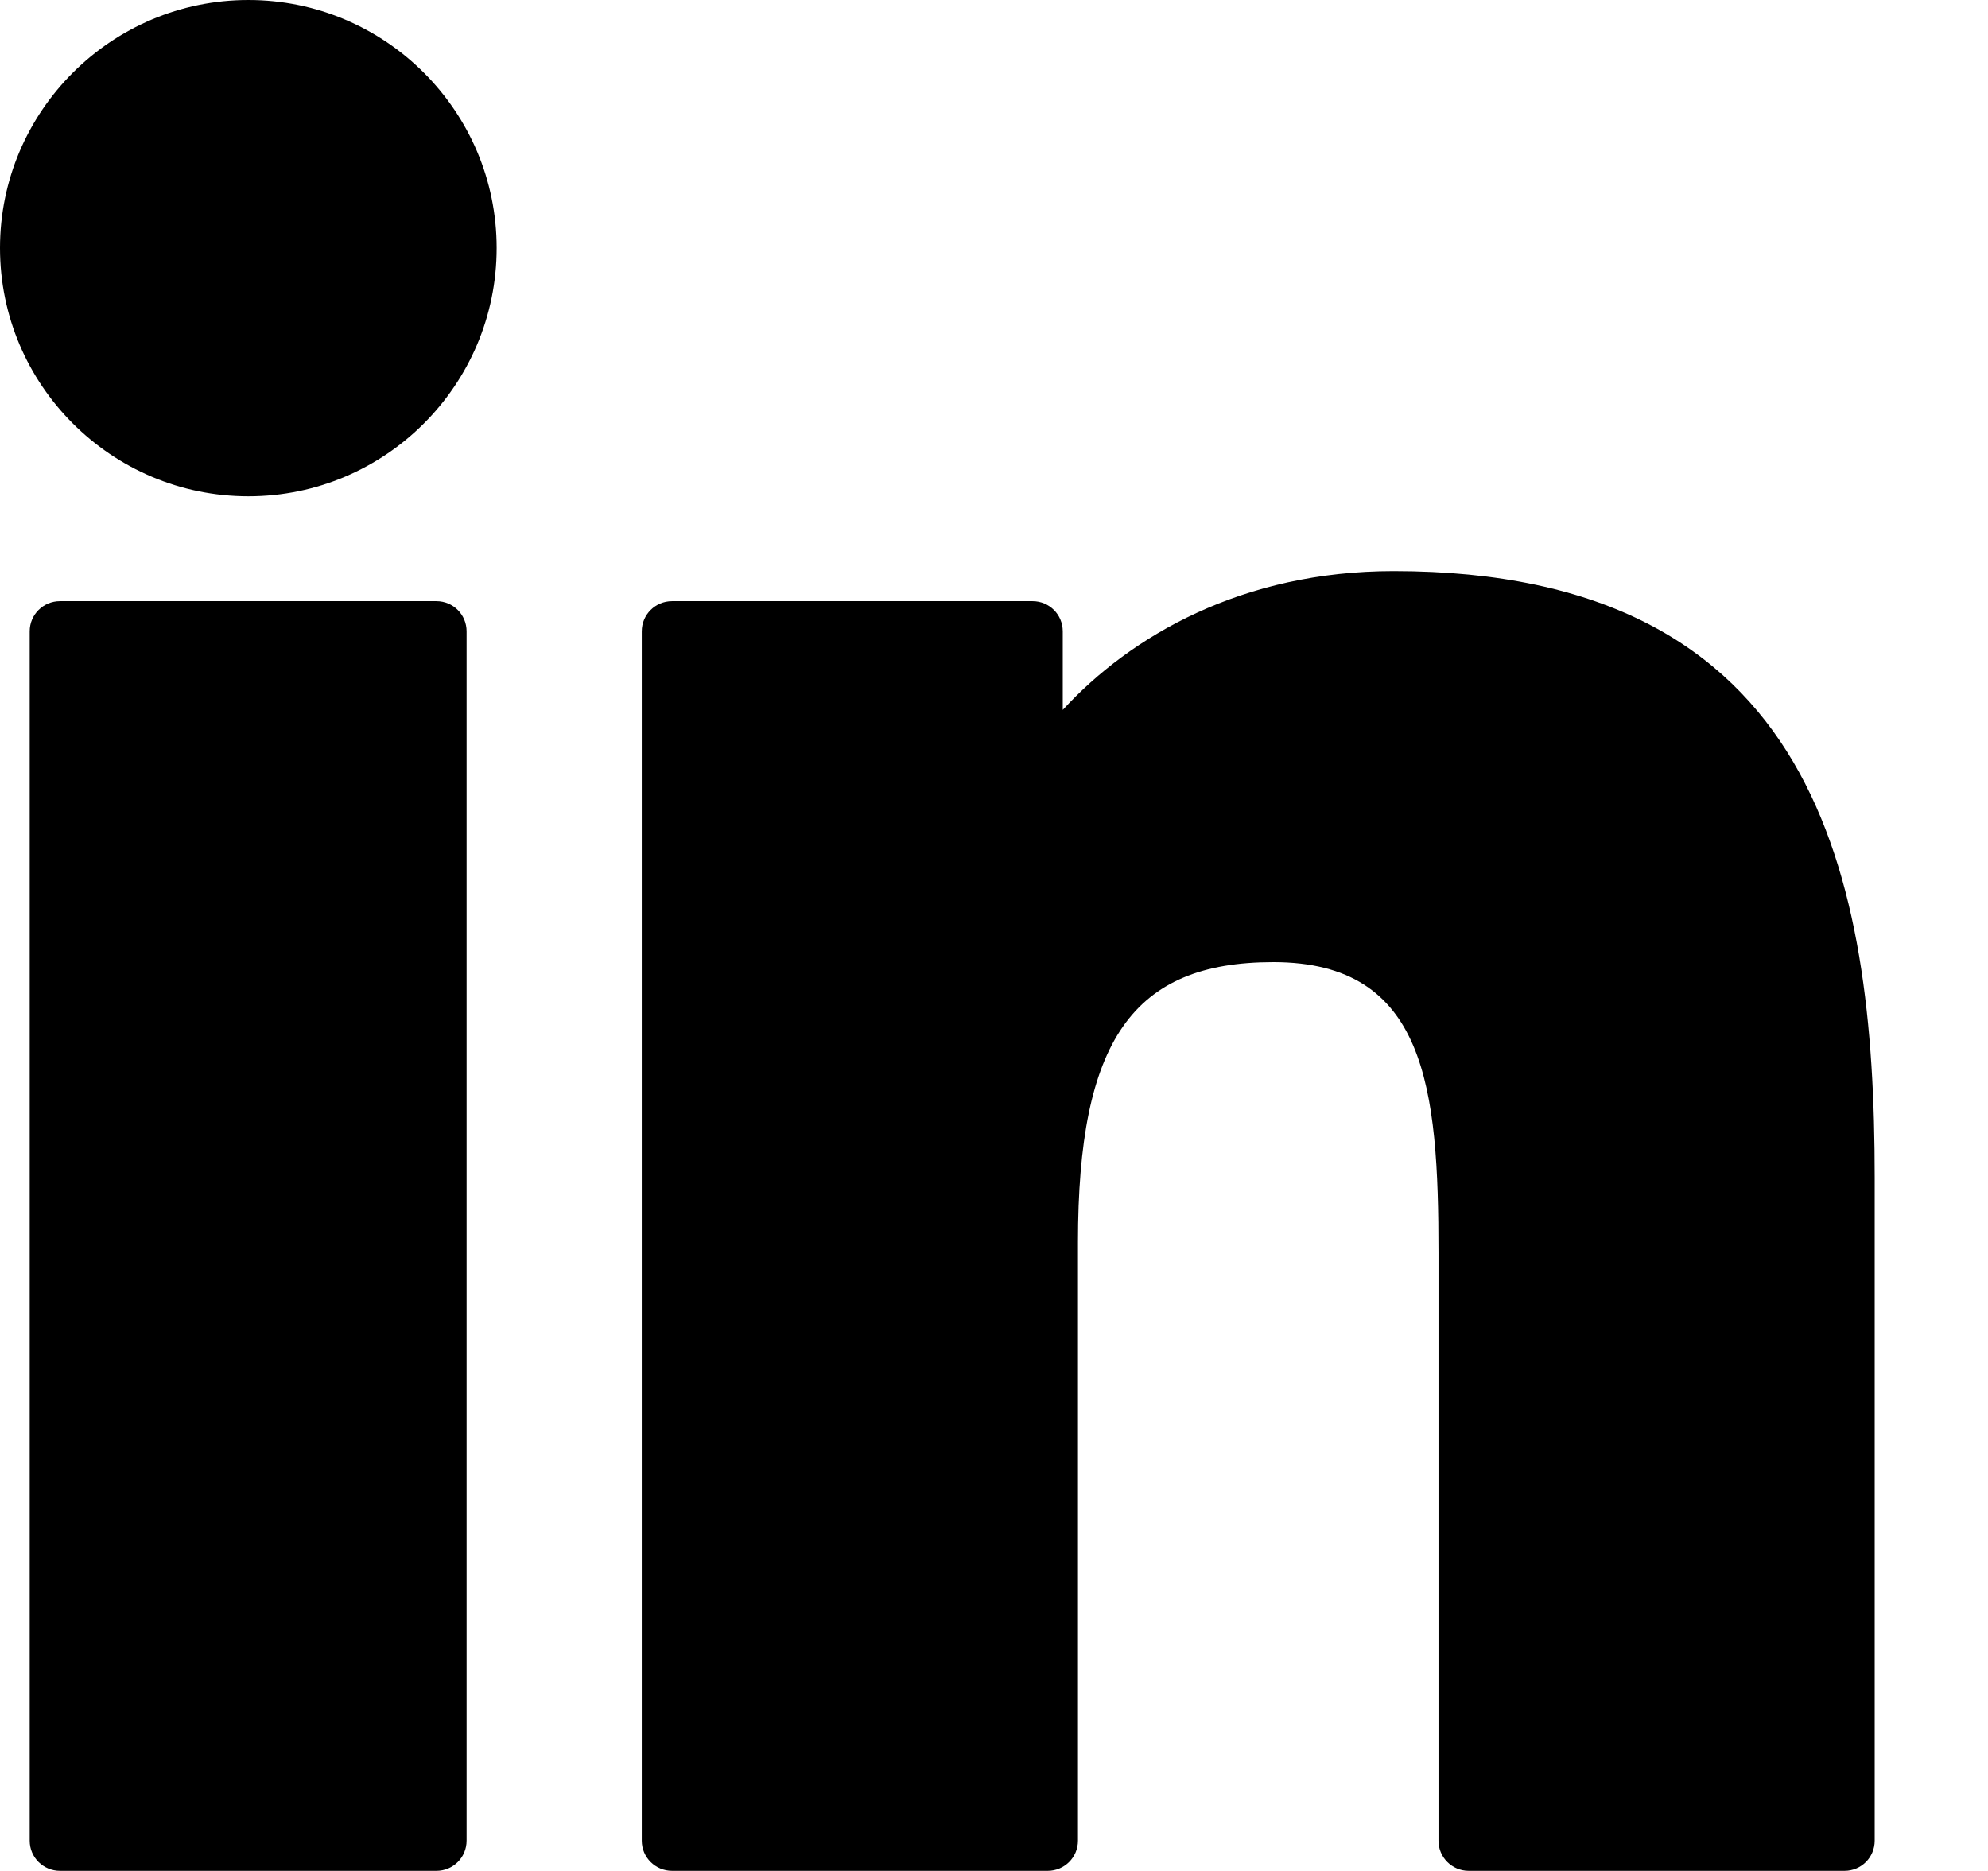 <svg width="17" height="16" viewBox="0 0 17 16" fill="none" xmlns="http://www.w3.org/2000/svg">
<g id="XMLID_801_">
<path id="XMLID_802_" d="M3.732 5.141H0.513C0.37 5.141 0.254 5.256 0.254 5.399V15.741C0.254 15.884 0.37 15.999 0.513 15.999H3.732C3.875 15.999 3.99 15.884 3.99 15.741V5.399C3.99 5.256 3.875 5.141 3.732 5.141Z" fill="black"/>
<path id="XMLID_803_" d="M2.124 -0C0.953 -0 0 0.951 0 2.121C0 3.292 0.953 4.244 2.124 4.244C3.295 4.244 4.247 3.292 4.247 2.121C4.247 0.951 3.295 -0 2.124 -0Z" fill="black"/>
<path id="XMLID_804_" d="M11.917 4.884C10.624 4.884 9.668 5.439 9.088 6.071V5.399C9.088 5.256 8.973 5.141 8.83 5.141H5.747C5.604 5.141 5.488 5.256 5.488 5.399V15.741C5.488 15.884 5.604 15.999 5.747 15.999H8.959C9.102 15.999 9.218 15.884 9.218 15.741V10.624C9.218 8.9 9.686 8.228 10.888 8.228C12.197 8.228 12.301 9.305 12.301 10.713V15.741C12.301 15.884 12.417 15.999 12.559 15.999H15.773C15.916 15.999 16.031 15.884 16.031 15.741V10.068C16.031 7.504 15.543 4.884 11.917 4.884Z" fill="black"/>
</g>
</svg>
